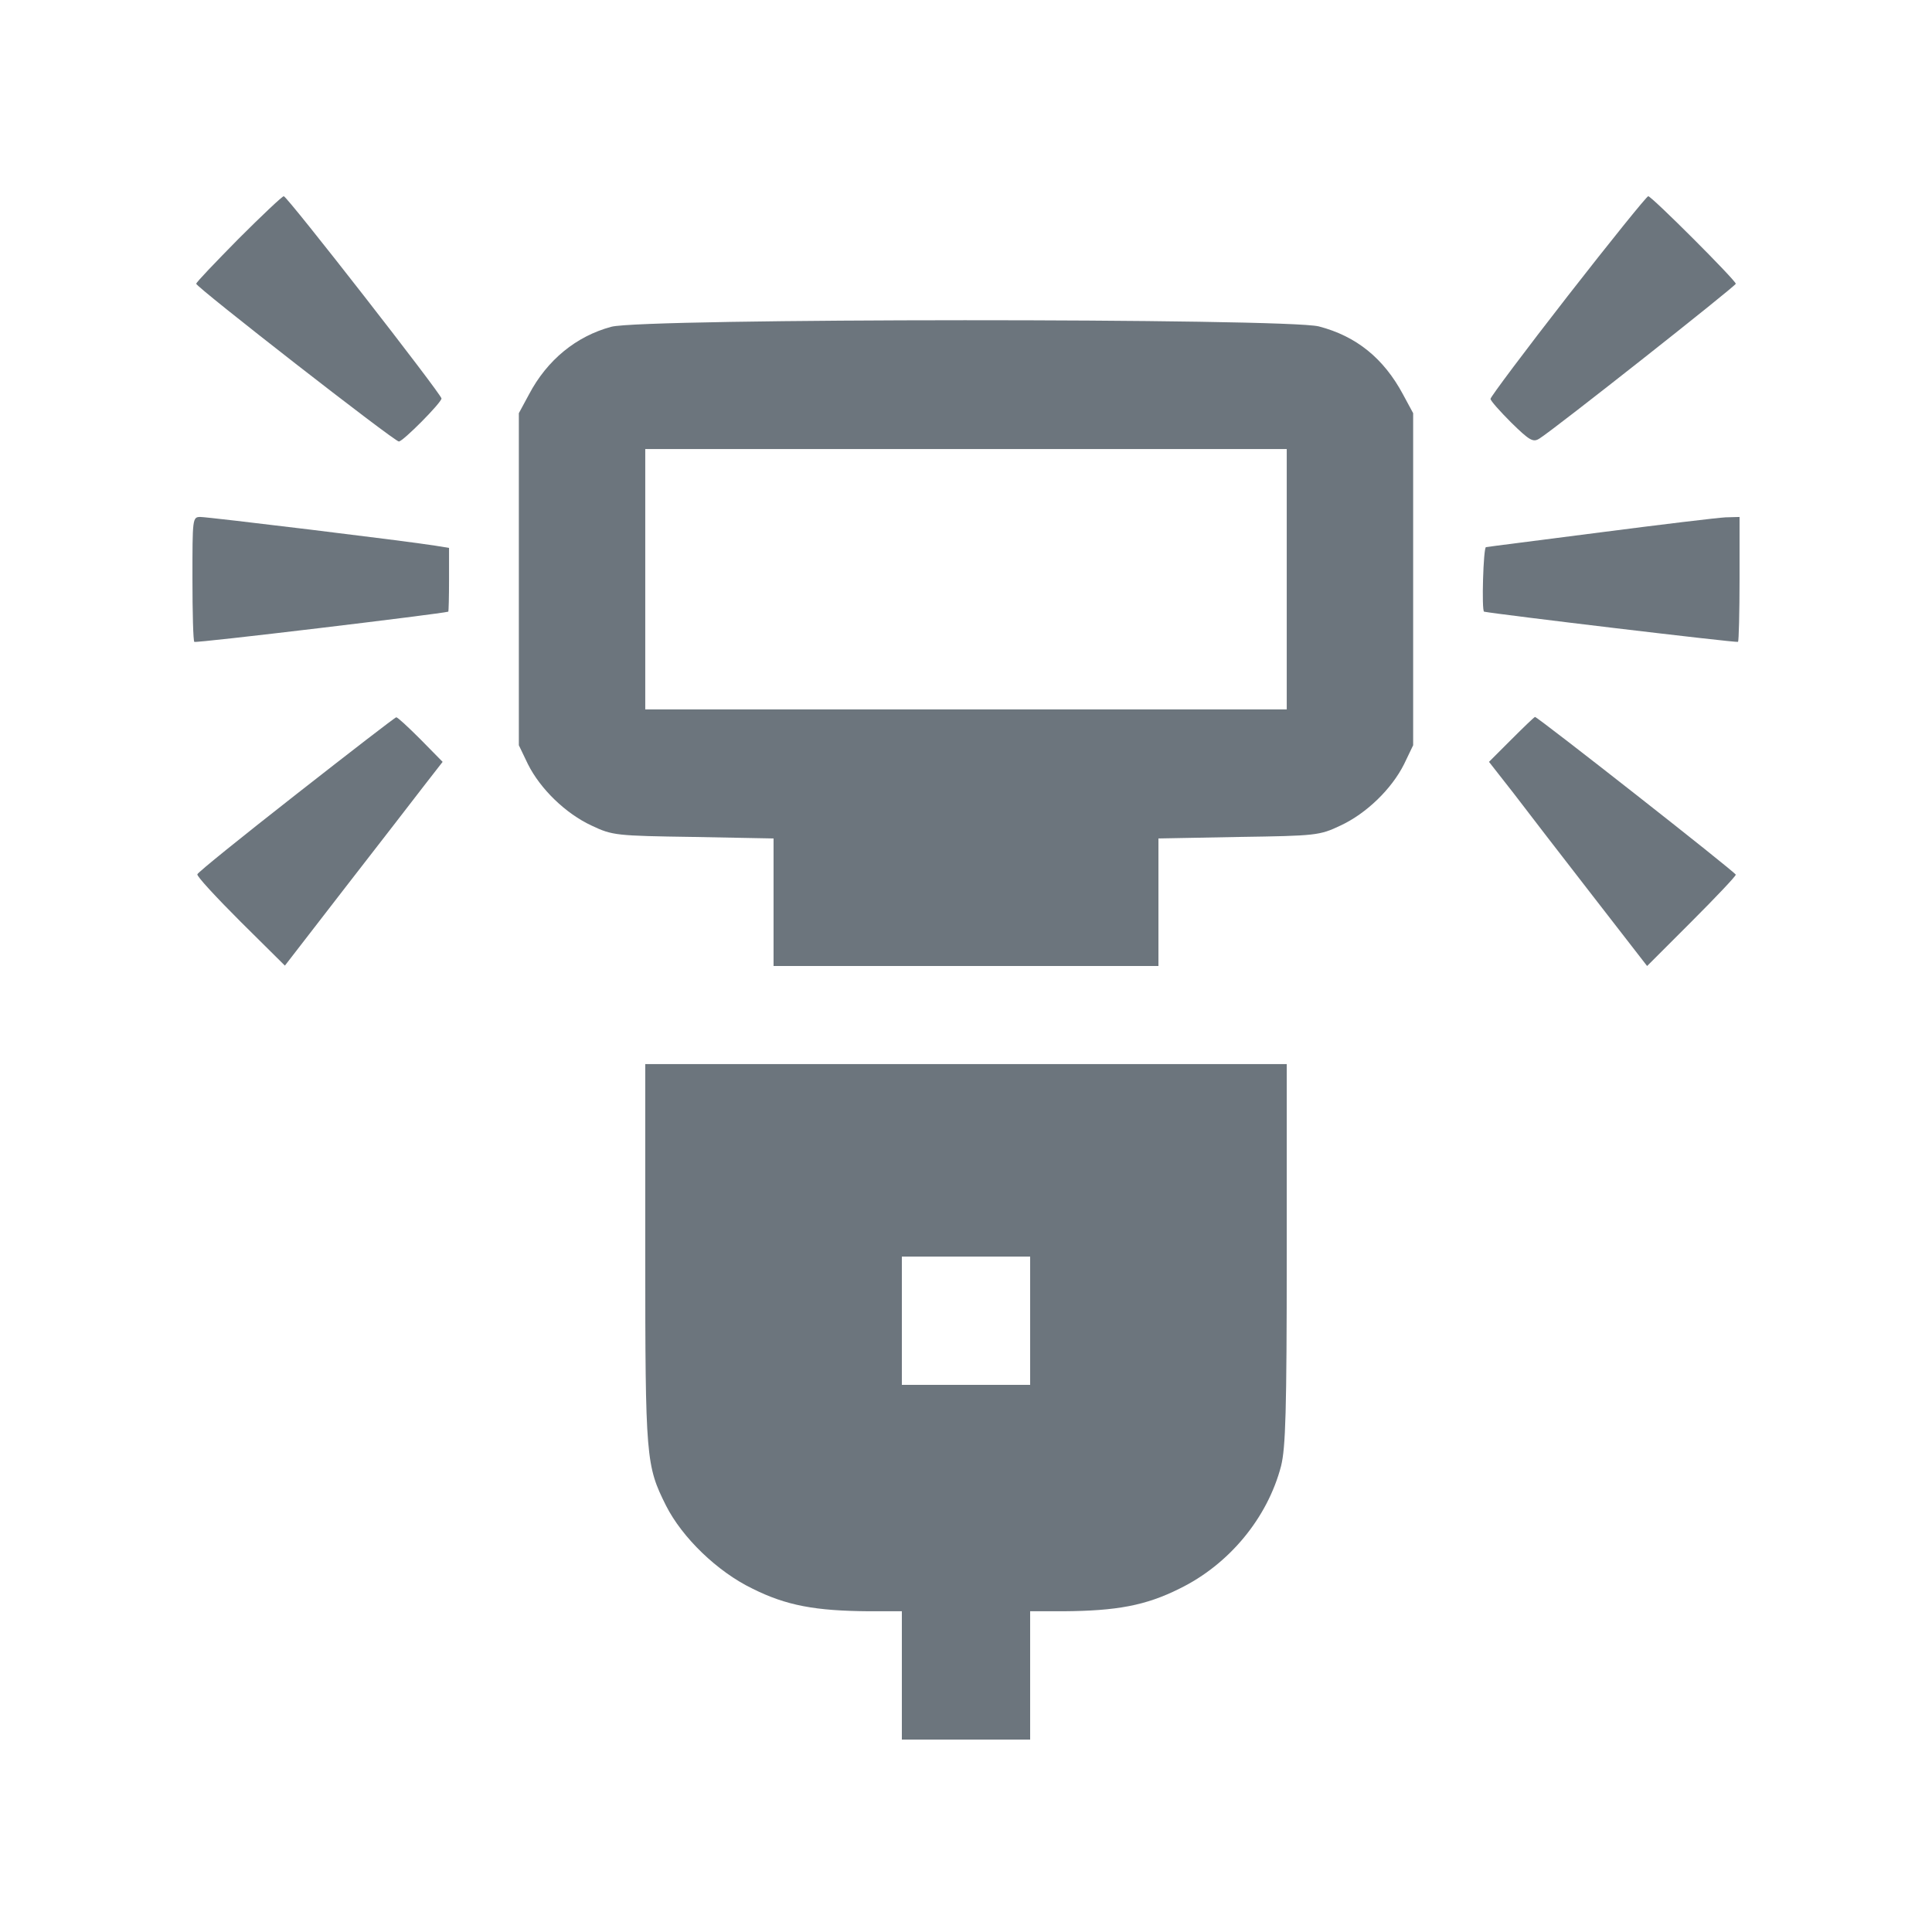 <?xml version="1.0" standalone="no"?>
<!DOCTYPE svg PUBLIC "-//W3C//DTD SVG 20010904//EN"
 "http://www.w3.org/TR/2001/REC-SVG-20010904/DTD/svg10.dtd">
<svg version="1.0" xmlns="http://www.w3.org/2000/svg"
 width="512pt" height="512pt" viewBox="0 0 512 512"
 preserveAspectRatio="xMidYMid meet">

<g transform="translate(0,512) scale(0.1,-0.1)"
fill="#6c757d" stroke="none">
<path d="M632 4487 c-61 -62 -112 -115 -112 -119 0 -9 525 -418 537 -418 11 0
113 103 113 114 0 11 -409 536 -418 536 -4 0 -58 -51 -120 -113z"/>
<path d="M4155 4336 c-113 -145 -205 -268 -205 -273 0 -5 25 -33 55 -63 49
-48 58 -53 75 -42 40 25 520 404 520 410 0 9 -223 232 -232 232 -4 0 -100
-119 -213 -264z"/>
<path d="M1620 4254 c-93 -25 -170 -88 -218 -179 l-27 -50 0 -440 0 -440 24
-50 c33 -66 100 -131 169 -163 55 -26 64 -27 270 -30 l212 -4 0 -169 0 -169
510 0 510 0 0 169 0 169 213 4 c205 3 214 4 269 30 69 32 136 97 169 163 l24
50 0 440 0 440 -27 50 c-51 95 -123 154 -223 180 -87 22 -1790 22 -1875 -1z
m1790 -669 l0 -345 -850 0 -850 0 0 345 0 345 850 0 850 0 0 -345z"/>
<path d="M510 3587 c0 -90 2 -166 5 -168 3 -4 652 74 673 80 1 1 2 39 2 85 l0
84 -37 6 c-74 12 -601 76 -622 76 -21 0 -21 -4 -21 -163z"/>
<path d="M4240 3709 c-162 -21 -298 -38 -302 -39 -7 0 -12 -169 -5 -171 35 -7
670 -83 673 -80 2 2 4 78 4 168 l0 163 -37 -1 c-21 -1 -171 -19 -333 -40z"/>
<path d="M785 3015 c-143 -112 -261 -207 -262 -212 -2 -5 50 -61 114 -125
l118 -117 160 207 c88 113 182 235 209 270 l49 63 -59 60 c-32 32 -61 59 -64
58 -3 0 -122 -92 -265 -204z"/>
<path d="M4005 3160 l-59 -59 65 -83 c35 -46 129 -168 209 -271 l145 -187 118
118 c64 64 117 120 117 124 0 6 -525 418 -532 418 -2 0 -30 -27 -63 -60z"/>
<path d="M1710 1797 c0 -543 2 -561 55 -667 43 -85 136 -175 229 -220 90 -45
167 -59 309 -60 l87 0 0 -170 0 -170 170 0 170 0 0 170 0 170 88 0 c141 1 218
15 308 60 131 64 233 187 269 325 12 49 15 143 15 562 l0 503 -850 0 -850 0 0
-503z m1020 -177 l0 -170 -170 0 -170 0 0 170 0 170 170 0 170 0 0 -170z"/>
</g>
</svg>
